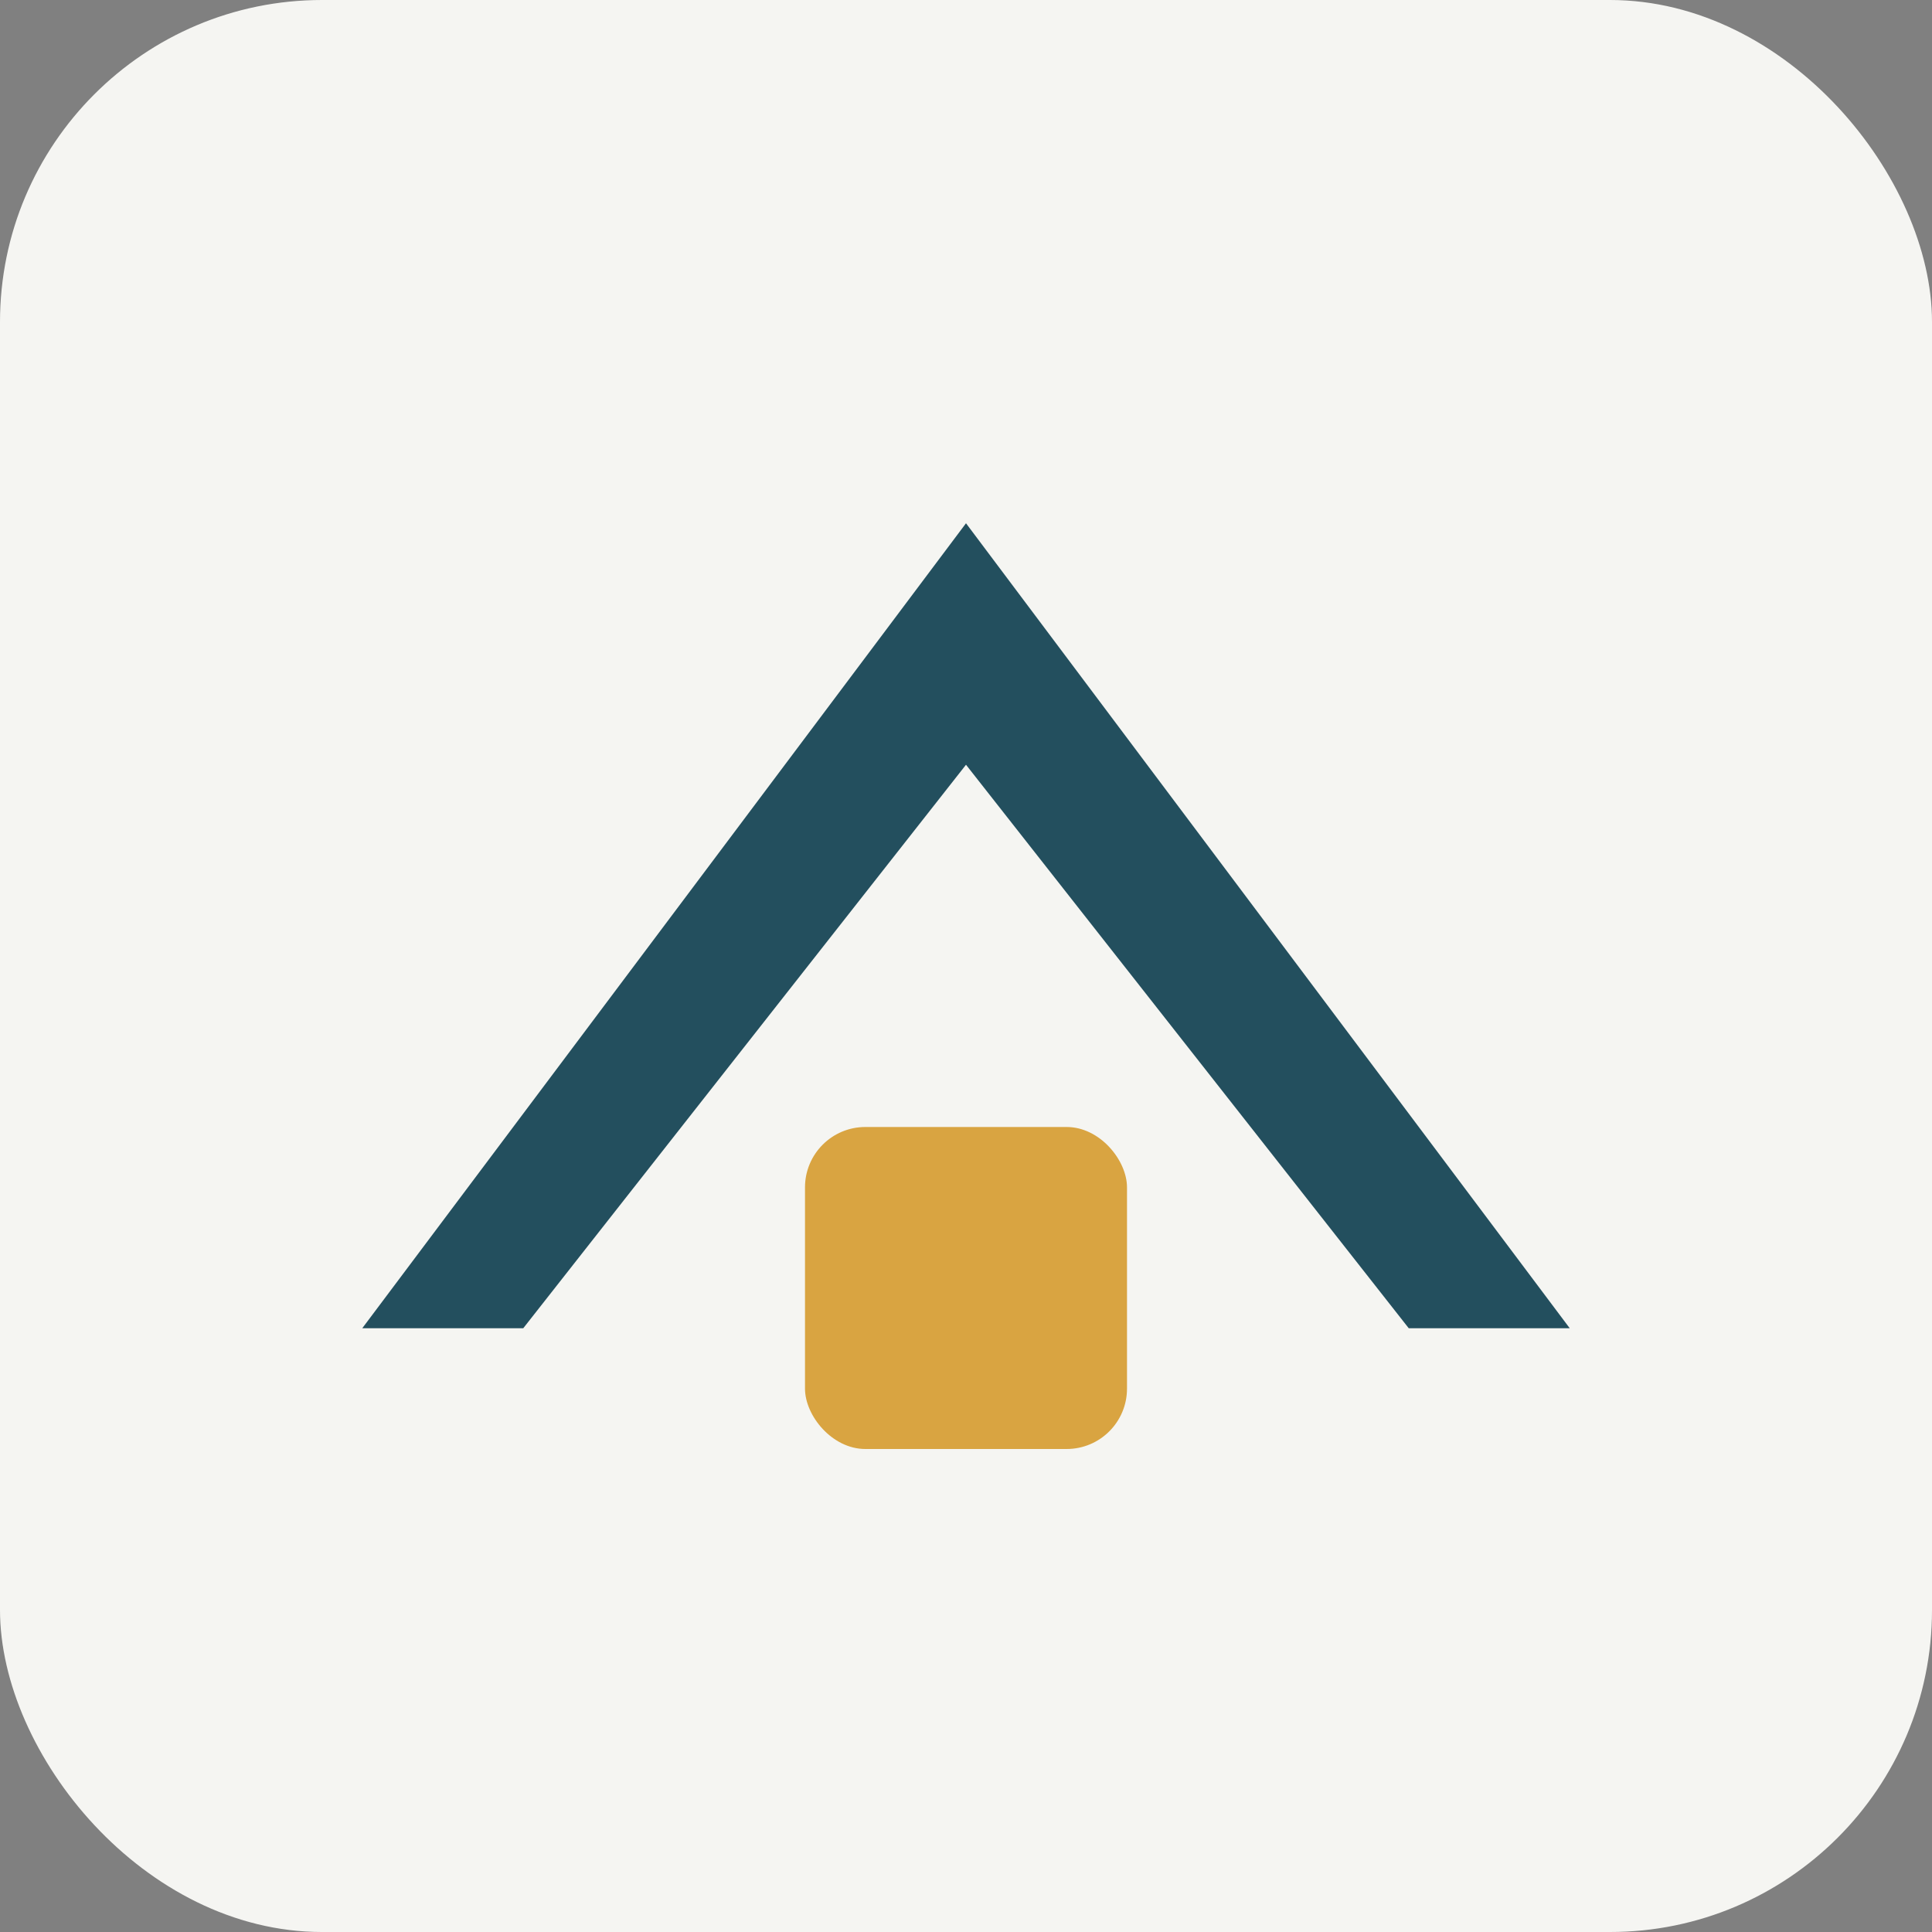 <?xml version="1.0" encoding="UTF-8"?>
<svg xmlns="http://www.w3.org/2000/svg" width="48" height="48" viewBox="0 0 48 48"><rect x="0" y="0" width="48" height="48" fill="#808080" stroke="none"/><rect width="48" height="48" rx="8" fill="#F5F5F2"/><path d="M9 33L24 13l15 20h-4L24 19l-11 14z" fill="#234F5E"/><rect x="20" y="28" width="8" height="8" fill="#D9A441" rx="1.5"/></svg>